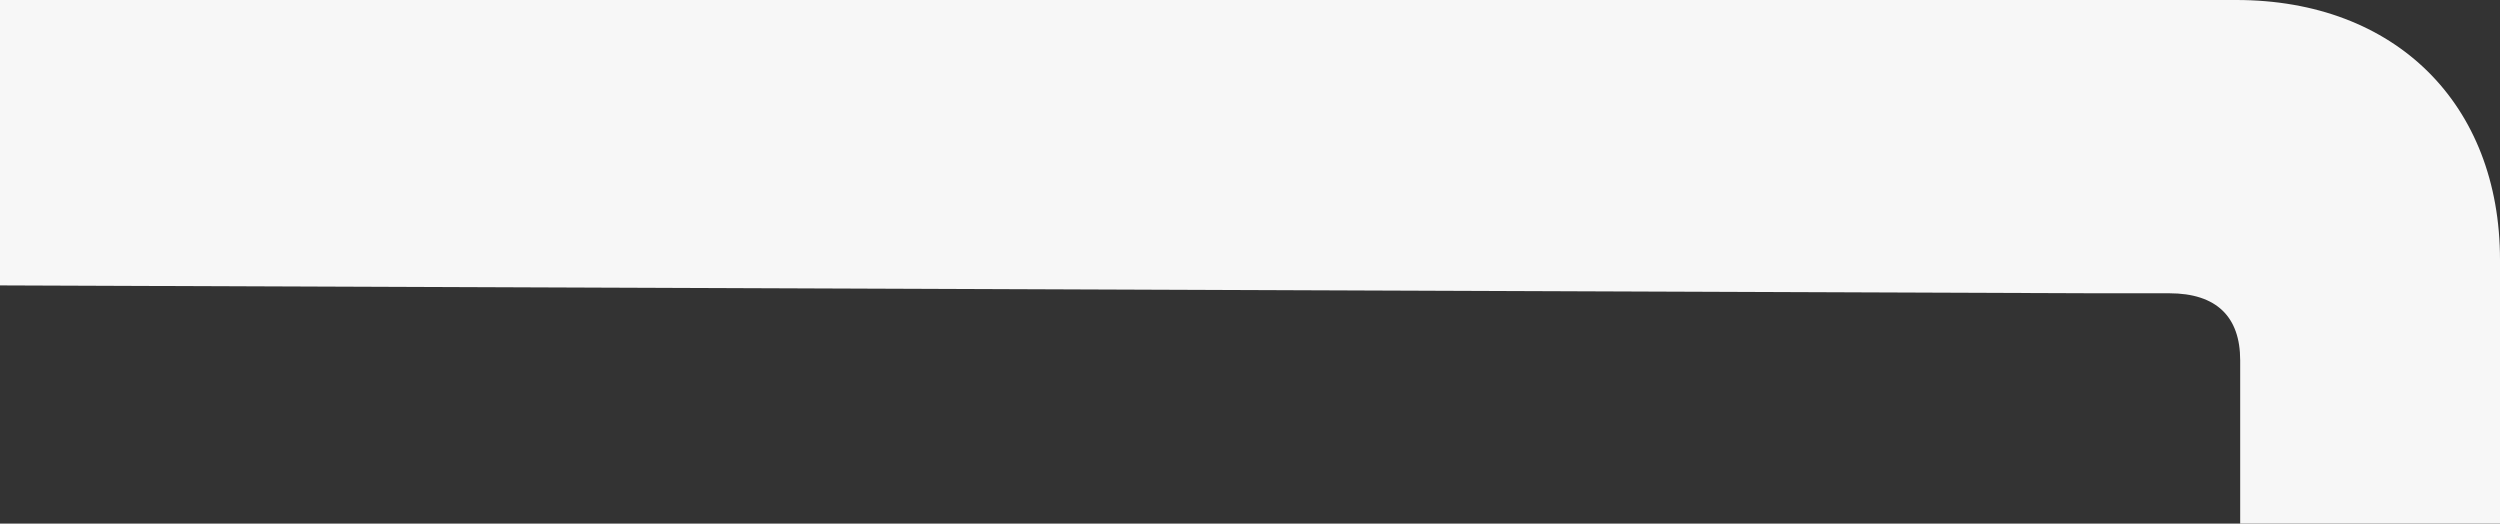 <svg xmlns="http://www.w3.org/2000/svg" width="662.906" height="138.832" viewBox="0 0 662.906 138.832">
  <rect x="0" y="0" width="662.906" height="138.832" fill="#333333" stroke="none"/>
  <path id="Path_3" data-name="Path 3" d="M63.153-227.1,61.065,328.811v19.312c0,12.527-6.263,18.789-17.747,18.789H0v68.894H69.938c41.231,0,68.894-27.659,68.894-69.938V-227.1Z" transform="translate(227.1 138.832) rotate(-90)" fill="#f7f7f7"/>
</svg>
